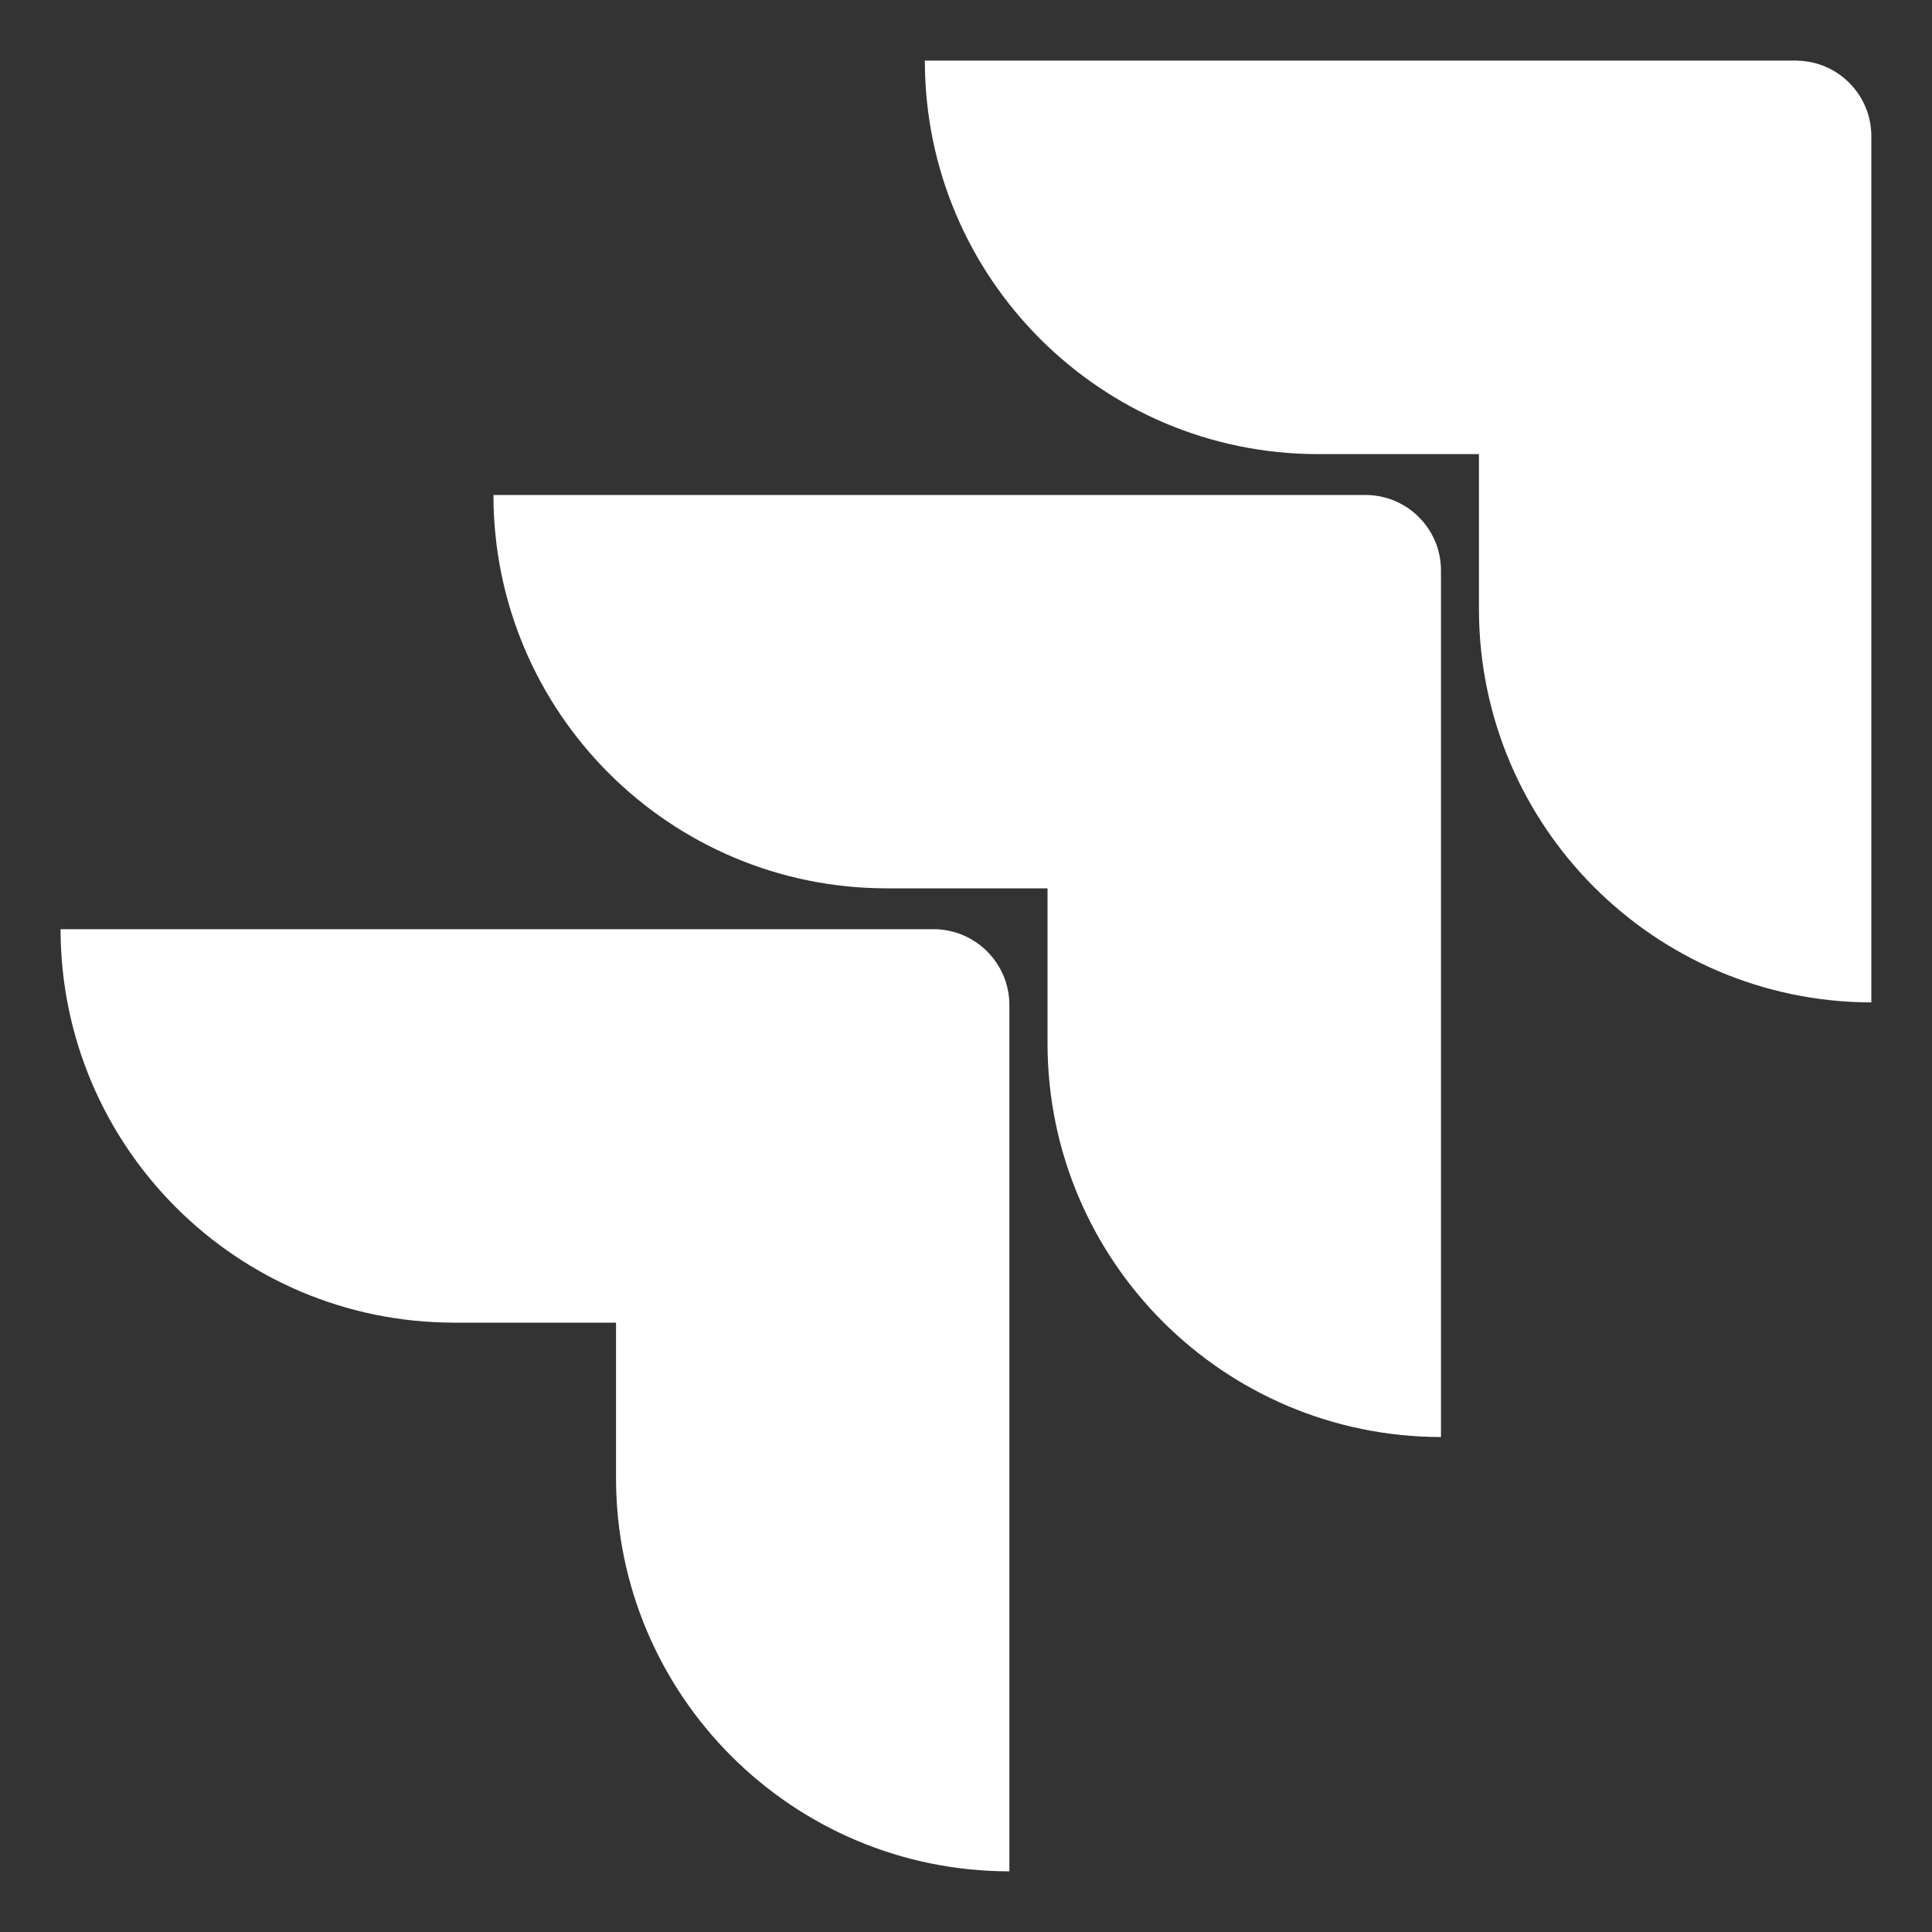 <svg width="20" height="20" viewBox="0 0 20 20" fill="none" xmlns="http://www.w3.org/2000/svg">
<rect x="0" y="0" width="20" height="20" fill="#333333" stroke="none"/>
<g clip-path="url(#clip0_425_178)">
<path d="M18.601 0.627H9.574C9.574 2.877 11.398 4.701 13.647 4.701H15.31V6.307C15.312 8.552 17.129 10.371 19.371 10.377H19.372V1.413C19.372 1.412 19.372 1.411 19.372 1.41C19.372 0.982 19.028 0.634 18.602 0.628H18.601V0.627ZM14.135 5.124H5.108C5.109 7.373 6.932 9.196 9.181 9.196H10.844V10.804C10.846 13.052 12.668 14.874 14.917 14.876V5.906C14.917 5.474 14.567 5.124 14.135 5.124V5.124ZM9.665 9.619H0.627C0.629 11.869 2.453 13.692 4.703 13.692C4.707 13.692 4.711 13.692 4.714 13.692H6.377V15.299C6.377 17.547 8.2 19.371 10.449 19.372V10.404C10.449 9.971 10.097 9.619 9.664 9.619H9.665Z" fill="white"/>
</g>
<defs>
<clipPath id="clip0_425_178">
<rect width="20" height="20" fill="white"/>
</clipPath>
</defs>
</svg>
